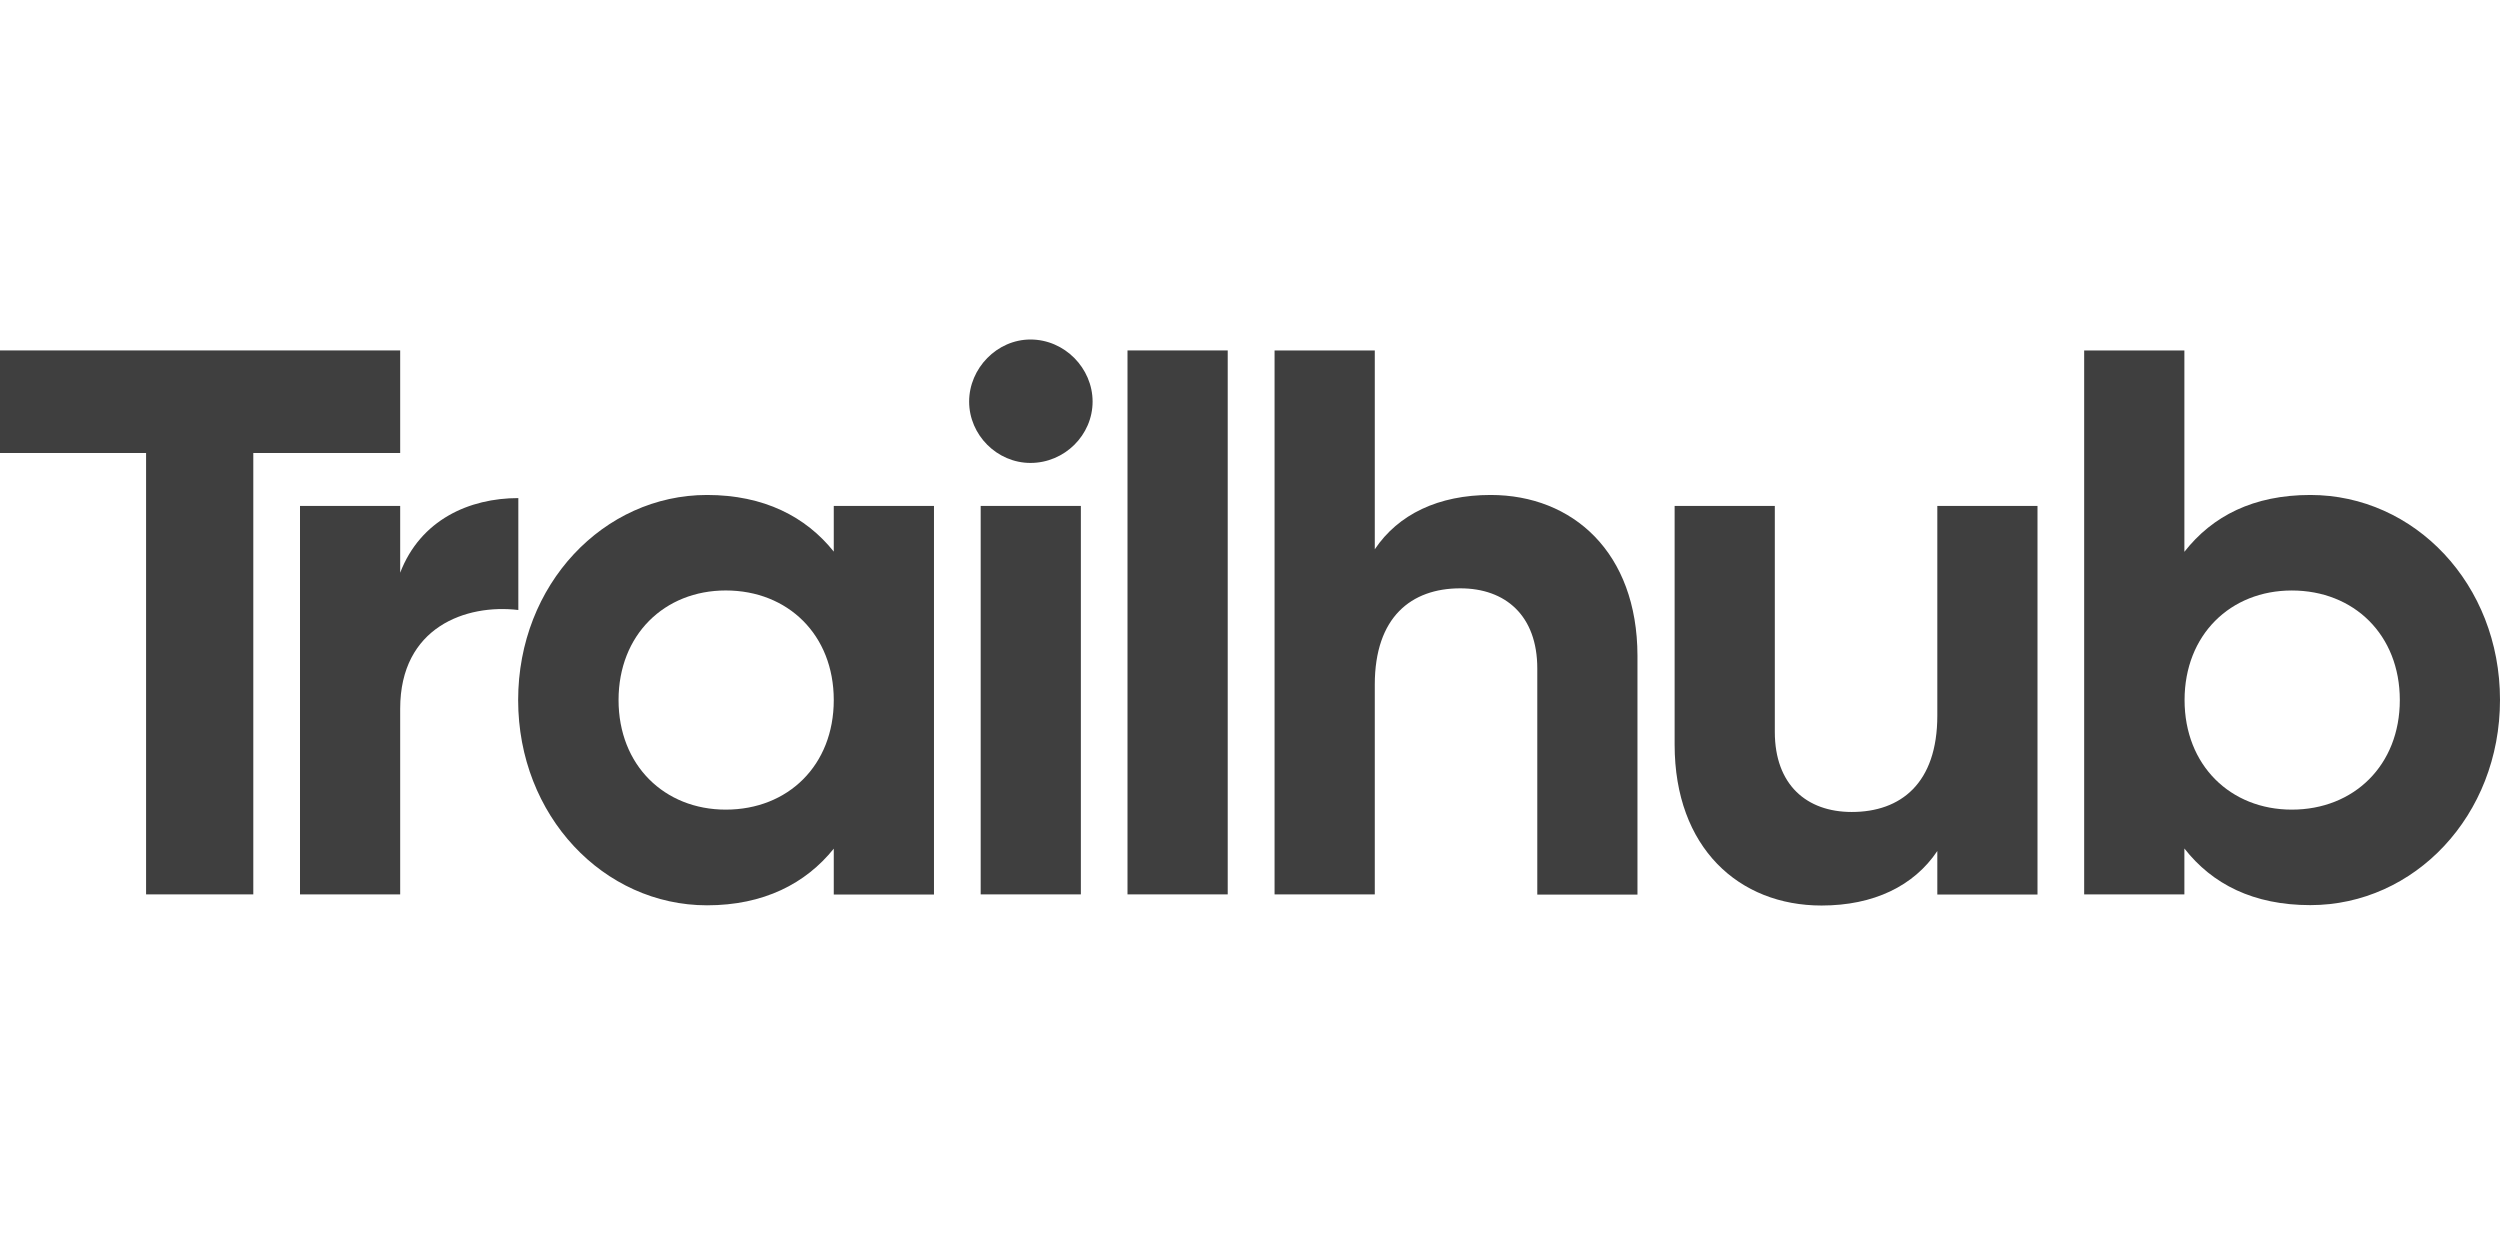 <svg width="81" height="40" viewBox="0 0 81 40" fill="none" xmlns="http://www.w3.org/2000/svg">
<path d="M12.966 11.354H0V14.677H4.733V28.978H8.207V14.677H12.966V11.354Z" fill="#3F3F3F"/>
<path d="M12.966 18.556V16.392H9.72V28.978H12.966V22.96C12.966 20.315 15.105 19.562 16.794 19.764V16.138C15.206 16.138 13.624 16.841 12.966 18.556Z" fill="#3F3F3F"/>
<path d="M27.014 17.872C26.109 16.739 24.749 16.037 22.907 16.037C19.56 16.037 16.788 18.935 16.788 22.682C16.788 26.434 19.56 29.332 22.907 29.332C24.742 29.332 26.103 28.63 27.014 27.497V28.984H30.261V16.392H27.014V17.872ZM23.515 26.232C21.528 26.232 20.041 24.795 20.041 22.682C20.041 20.568 21.528 19.131 23.515 19.131C25.527 19.131 27.014 20.568 27.014 22.682C27.014 24.795 25.534 26.232 23.515 26.232Z" fill="#3F3F3F"/>
<path d="M35.02 16.392H31.774V28.978H35.02V16.392Z" fill="#3F3F3F"/>
<path d="M33.387 11C32.305 11 31.4 11.93 31.4 13.012C31.4 14.094 32.305 14.999 33.387 14.999C34.495 14.999 35.4 14.094 35.4 13.012C35.4 11.93 34.495 11 33.387 11Z" fill="#3F3F3F"/>
<path d="M39.778 11.354H36.531V28.978H39.778V11.354Z" fill="#3F3F3F"/>
<path d="M48.295 16.037C46.606 16.037 45.302 16.664 44.543 17.797V11.354H41.296V28.978H44.543V22.182C44.543 19.992 45.726 19.062 47.314 19.062C48.776 19.062 49.808 19.942 49.808 21.657V28.985H53.054V21.245C53.048 17.898 50.959 16.037 48.295 16.037Z" fill="#3F3F3F"/>
<path d="M62.769 23.188C62.769 25.378 61.586 26.308 59.997 26.308C58.536 26.308 57.504 25.428 57.504 23.713V16.392H54.258V24.125C54.258 27.472 56.346 29.339 59.017 29.339C60.706 29.339 62.01 28.706 62.769 27.573V28.984H66.015V16.392H62.769V23.188Z" fill="#3F3F3F"/>
<path d="M74.855 16.037C73.02 16.037 71.685 16.714 70.774 17.879V11.354H67.527V28.978H70.774V27.491C71.679 28.649 73.014 29.326 74.855 29.326C78.228 29.326 81 26.428 81 22.675C81 18.923 78.228 16.037 74.855 16.037ZM74.254 26.232C72.267 26.232 70.78 24.795 70.78 22.682C70.78 20.568 72.267 19.132 74.254 19.132C76.266 19.132 77.754 20.568 77.754 22.682C77.754 24.795 76.266 26.232 74.254 26.232Z" fill="#3F3F3F"/>
</svg>
